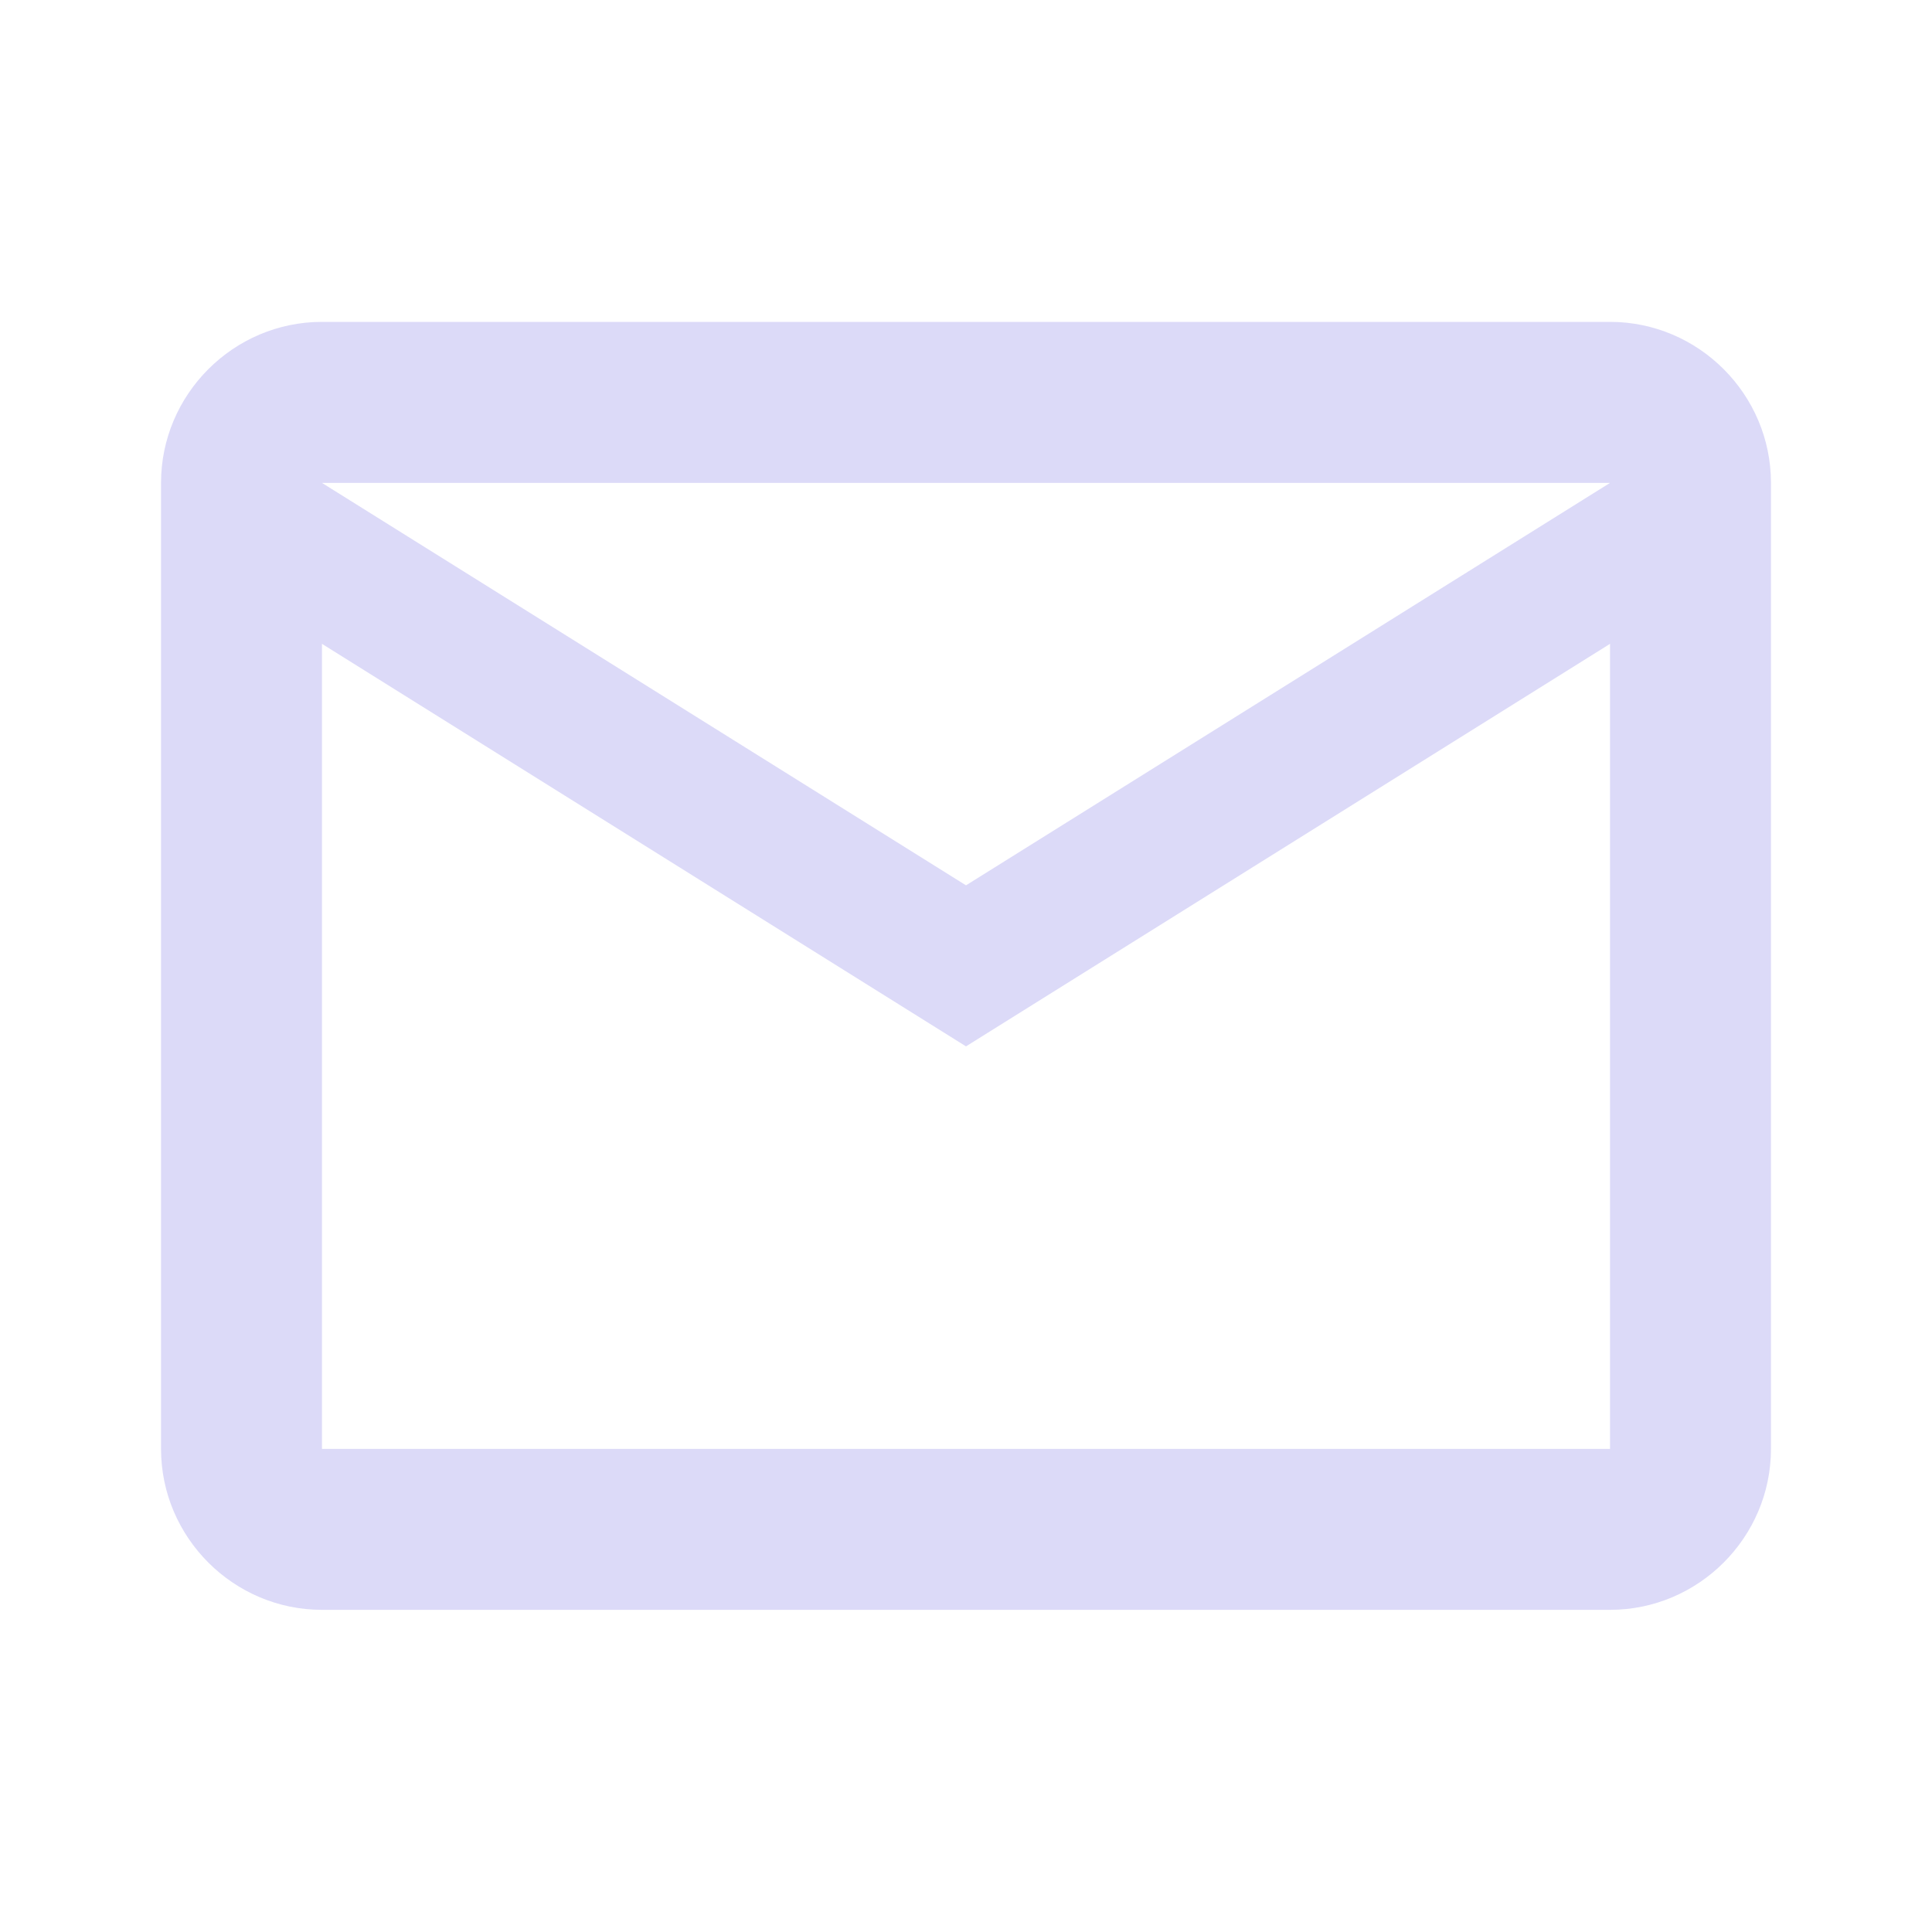 <svg width="20" height="20" viewBox="0 0 20 20" fill="none" xmlns="http://www.w3.org/2000/svg">
<g id="email-outline">
<path id="Vector" d="M18.333 4.999C18.333 4.082 17.583 3.332 16.667 3.332H3.333C2.417 3.332 1.667 4.082 1.667 4.999V14.999C1.667 15.915 2.417 16.665 3.333 16.665H16.667C17.583 16.665 18.333 15.915 18.333 14.999V4.999ZM16.667 4.999L10 9.165L3.333 4.999H16.667ZM16.667 14.999H3.333V6.665L10 10.832L16.667 6.665V14.999Z" fill="#DCDAF8"/>
</g>
</svg>
